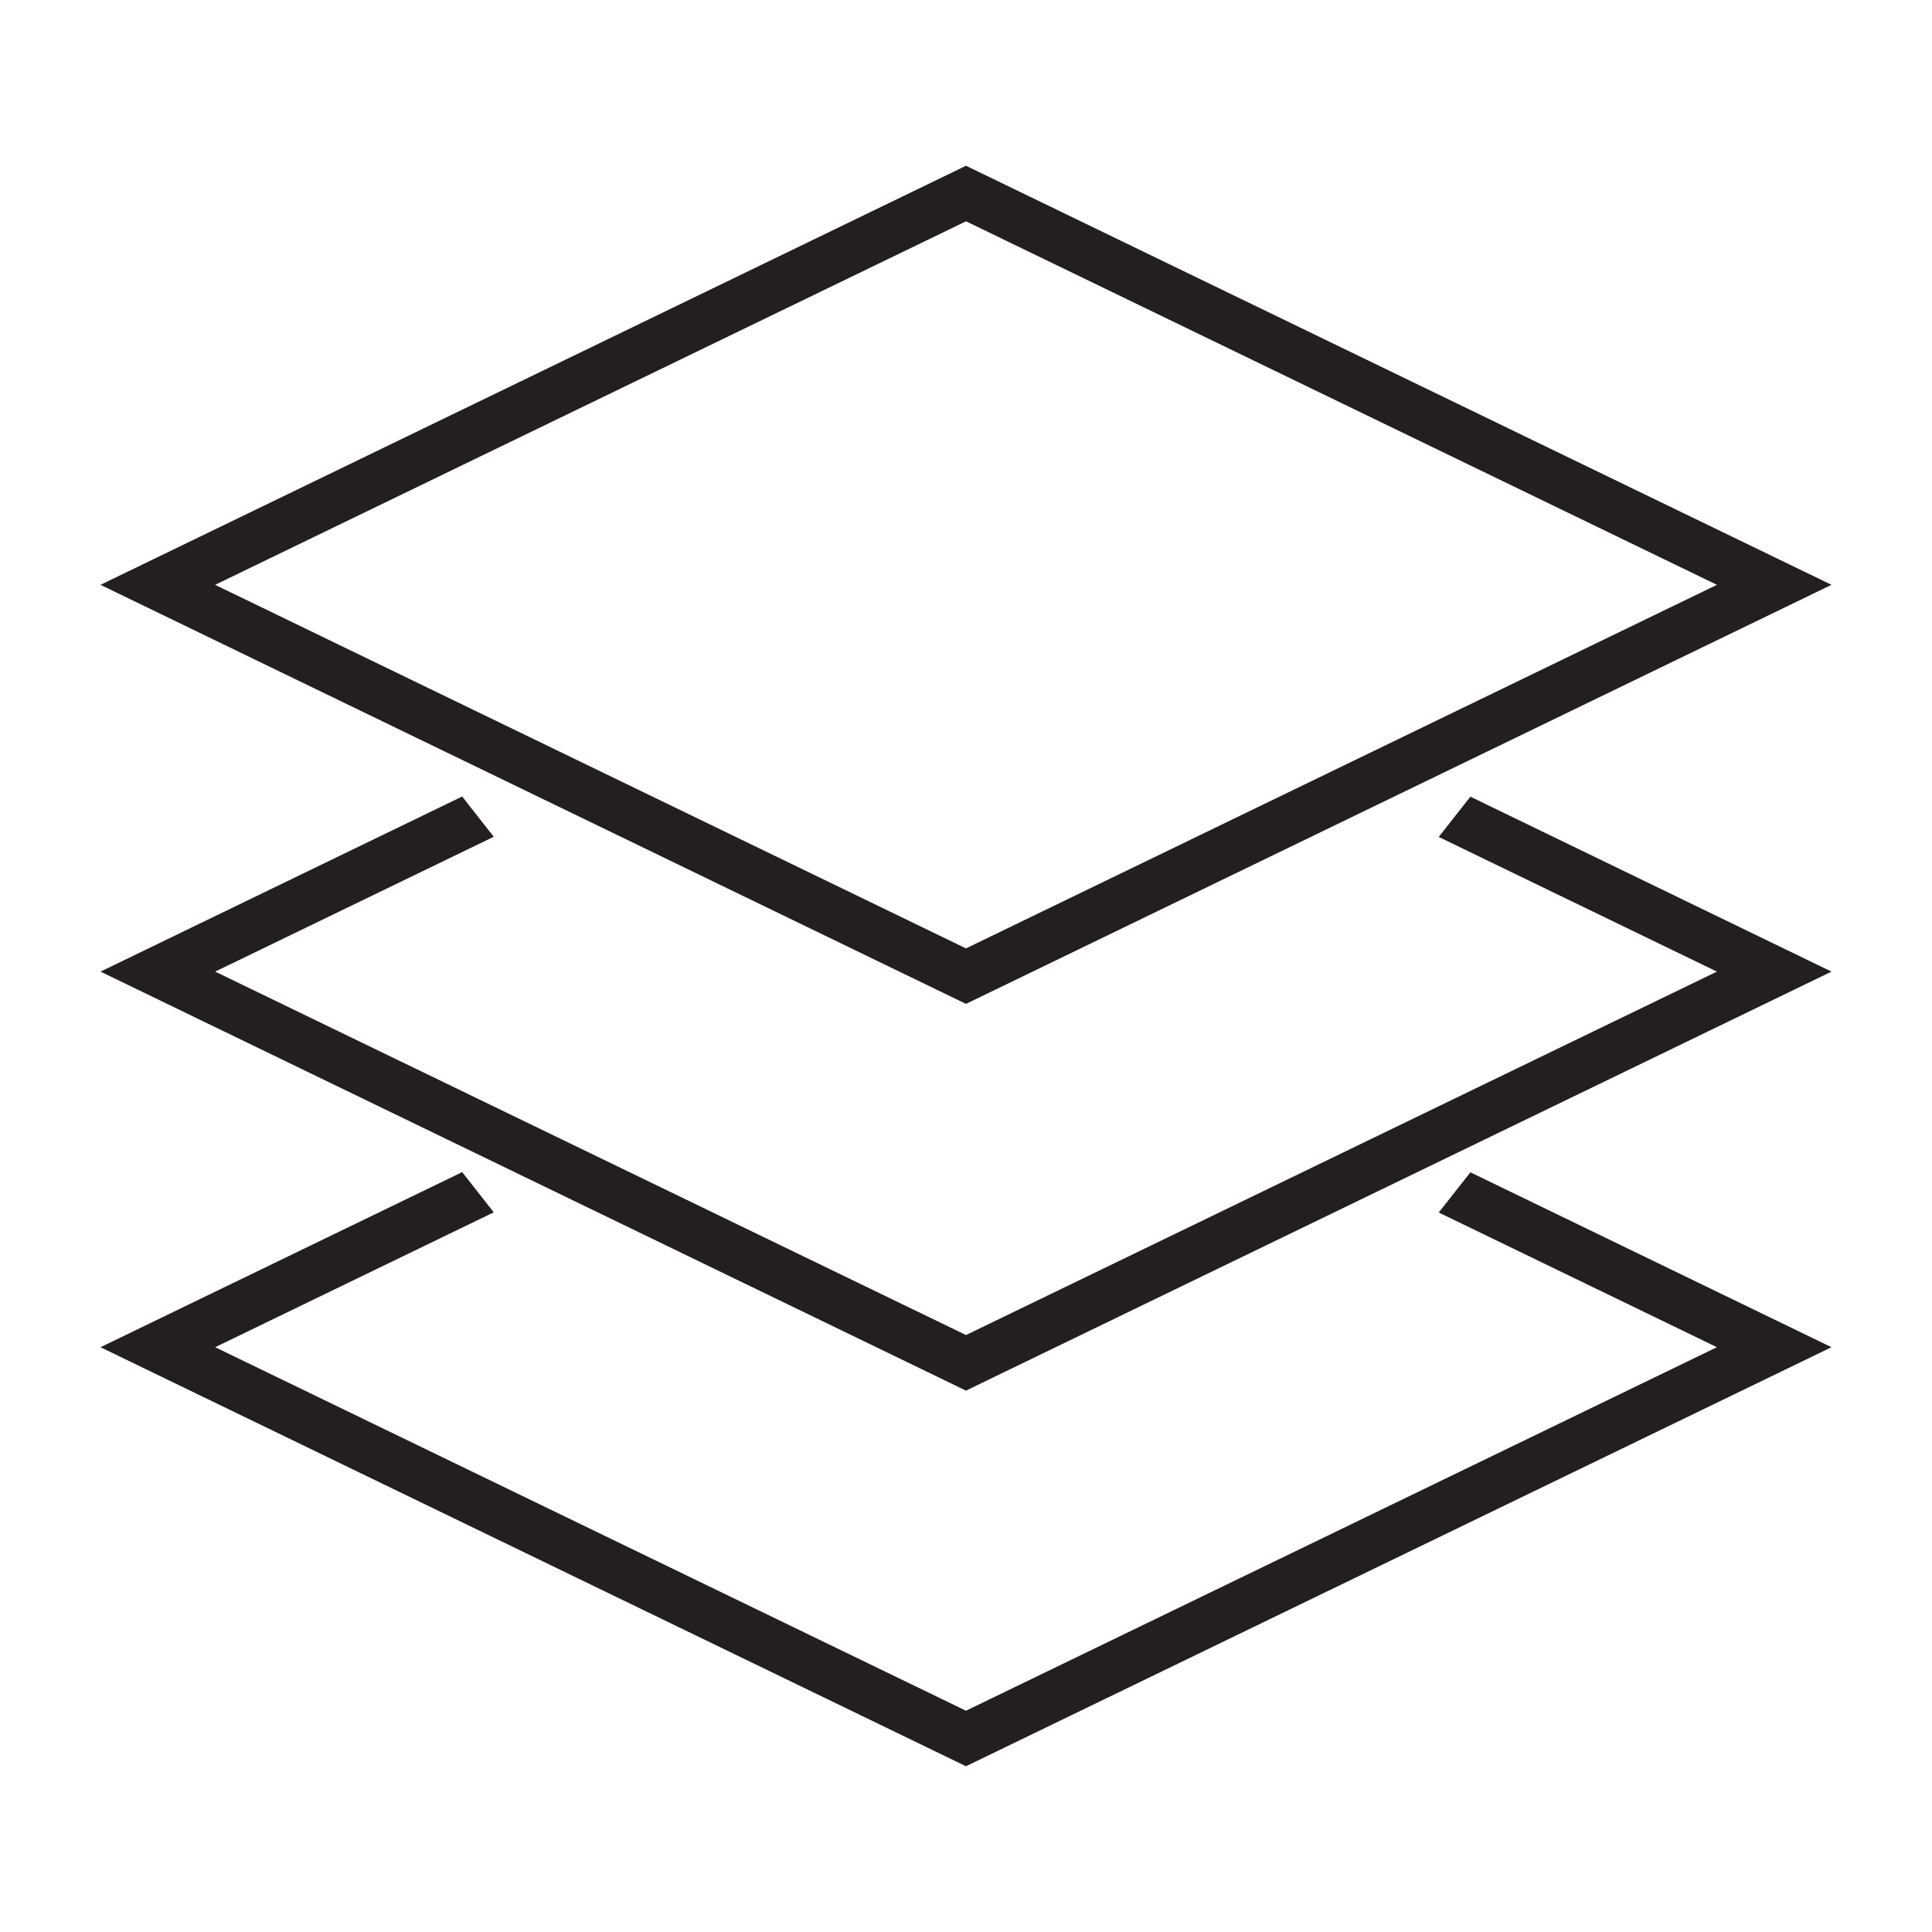 <?xml version="1.0" encoding="utf-8"?>
<!-- Generator: Adobe Illustrator 15.0.0, SVG Export Plug-In . SVG Version: 6.00 Build 0)  -->
<!DOCTYPE svg PUBLIC "-//W3C//DTD SVG 1.1//EN" "http://www.w3.org/Graphics/SVG/1.1/DTD/svg11.dtd">
<svg version="1.1" id="Layer_1" xmlns="http://www.w3.org/2000/svg" xmlns:xlink="http://www.w3.org/1999/xlink" x="0px" y="0px"
	 width="64px" height="64px" viewBox="0 0 64 64" enable-background="new 0 0 64 64" xml:space="preserve">
<g>
	<path fill="#231F20" d="M32,33.255l28.671-13.882L32.081,5.53L32,5.491L3.329,19.373l28.59,13.843L32,33.255z M32,7.331
		l24.875,12.042L32,31.417L7.126,19.373L32,7.331z"/>
	<polygon fill="#231F20" points="47.66,40.166 56.875,44.628 32,56.67 7.128,44.628 16.356,40.16 15.31,38.828 3.329,44.628 
		31.918,58.47 32,58.509 60.671,44.628 48.709,38.834 	"/>
	<polygon fill="#231F20" points="47.66,27.725 56.875,32.186 32,44.225 7.128,32.186 16.356,27.719 15.31,26.385 3.329,32.186 
		31.918,46.027 32,46.066 60.671,32.186 48.709,26.391 	"/>
</g>
</svg>
